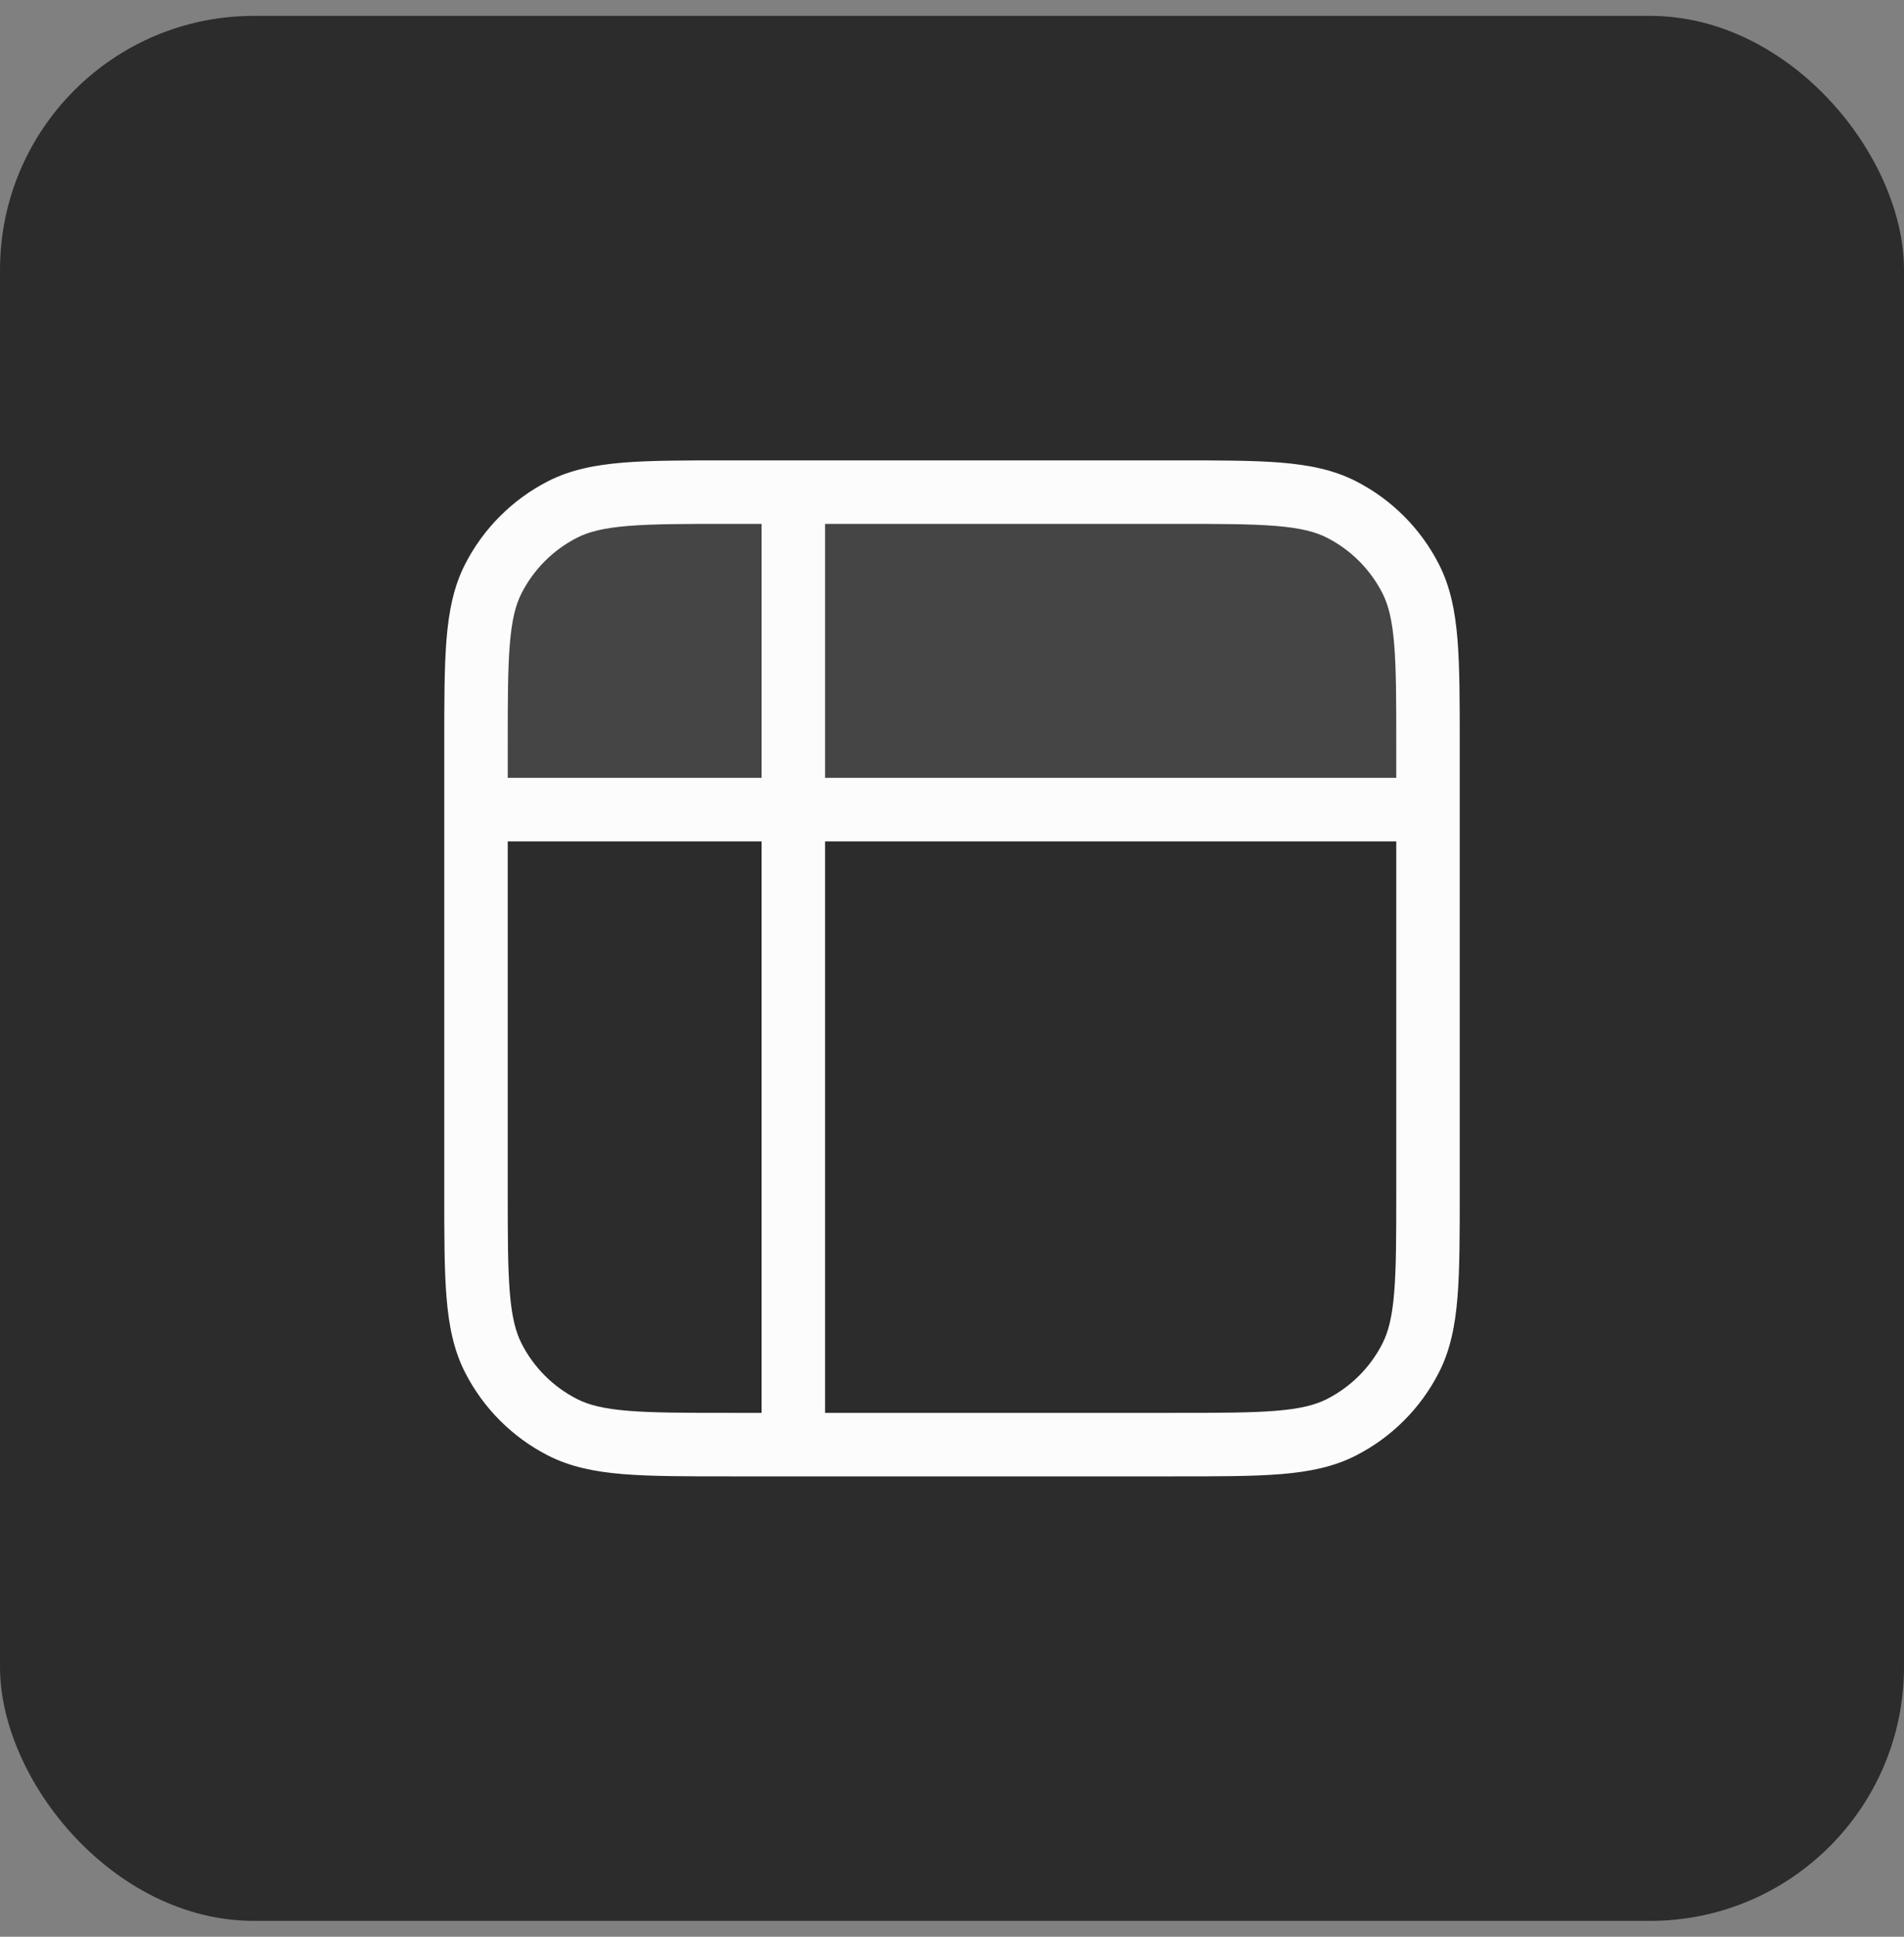 <svg width="60" height="61" viewBox="0 0 60 61" fill="none" xmlns="http://www.w3.org/2000/svg">
<rect x="0" y="0" width="60" height="61" fill="#808080" stroke="none"/>
<rect y="0.5" width="60" height="60" rx="8" fill="#2C2C2C"/>
<path opacity="0.12" d="M45 25.5V23.5C45 20.7 45 19.3 44.455 18.23C43.976 17.289 43.211 16.524 42.27 16.045C41.2 15.5 39.8 15.5 37 15.5L23 15.5C20.2 15.5 18.8 15.5 17.73 16.045C16.789 16.524 16.024 17.289 15.545 18.23C15 19.3 15 20.7 15 23.5L15 25.5L45 25.5Z" fill="#FCFCFC"/>
<path d="M15 24.5C14.448 24.5 14 24.948 14 25.5C14 26.052 14.448 26.5 15 26.5L15 24.5ZM45 26.5C45.552 26.5 46 26.052 46 25.5C46 24.948 45.552 24.5 45 24.5V26.5ZM26 15.5C26 14.948 25.552 14.5 25 14.5C24.448 14.5 24 14.948 24 15.5L26 15.5ZM24 45.5C24 46.052 24.448 46.5 25 46.5C25.552 46.5 26 46.052 26 45.5H24ZM17.73 44.955L17.276 45.846H17.276L17.73 44.955ZM15.545 42.77L16.436 42.316L16.436 42.316L15.545 42.77ZM44.455 42.77L43.564 42.316L44.455 42.77ZM42.27 44.955L41.816 44.064L42.27 44.955ZM42.27 16.045L41.816 16.936L41.816 16.936L42.27 16.045ZM44.455 18.23L45.346 17.776V17.776L44.455 18.23ZM17.73 16.045L18.184 16.936V16.936L17.73 16.045ZM15.545 18.23L16.436 18.684H16.436L15.545 18.23ZM15 26.5L45 26.5V24.5L15 24.5L15 26.5ZM24 15.5L24 45.5H26L26 15.5L24 15.5ZM23 16.5H37V14.5H23V16.5ZM44 23.5V37.5H46V23.5H44ZM37 44.5H23V46.5H37V44.5ZM16 37.5V23.5H14V37.5H16ZM23 44.5C21.583 44.5 20.581 44.499 19.797 44.435C19.026 44.372 18.554 44.253 18.184 44.064L17.276 45.846C17.975 46.202 18.739 46.355 19.635 46.429C20.518 46.501 21.616 46.5 23 46.5V44.5ZM14 37.5C14 38.884 13.999 39.981 14.071 40.865C14.145 41.761 14.298 42.525 14.654 43.224L16.436 42.316C16.247 41.946 16.128 41.474 16.065 40.703C16.001 39.919 16 38.917 16 37.5H14ZM18.184 44.064C17.431 43.681 16.82 43.069 16.436 42.316L14.654 43.224C15.229 44.353 16.147 45.271 17.276 45.846L18.184 44.064ZM44 37.5C44 38.917 43.999 39.919 43.935 40.703C43.872 41.474 43.753 41.946 43.564 42.316L45.346 43.224C45.702 42.525 45.855 41.761 45.929 40.865C46.001 39.981 46 38.884 46 37.5H44ZM37 46.5C38.384 46.5 39.481 46.501 40.365 46.429C41.261 46.355 42.025 46.202 42.724 45.846L41.816 44.064C41.446 44.253 40.974 44.372 40.203 44.435C39.419 44.499 38.417 44.5 37 44.5V46.5ZM43.564 42.316C43.181 43.069 42.569 43.681 41.816 44.064L42.724 45.846C43.853 45.271 44.771 44.353 45.346 43.224L43.564 42.316ZM37 16.5C38.417 16.5 39.419 16.501 40.203 16.565C40.974 16.628 41.446 16.747 41.816 16.936L42.724 15.154C42.025 14.798 41.261 14.645 40.365 14.571C39.481 14.499 38.384 14.5 37 14.5V16.5ZM46 23.5C46 22.116 46.001 21.018 45.929 20.135C45.855 19.239 45.702 18.475 45.346 17.776L43.564 18.684C43.753 19.054 43.872 19.526 43.935 20.297C43.999 21.081 44 22.083 44 23.5H46ZM41.816 16.936C42.569 17.32 43.181 17.931 43.564 18.684L45.346 17.776C44.771 16.647 43.853 15.729 42.724 15.154L41.816 16.936ZM23 14.5C21.616 14.5 20.518 14.499 19.635 14.571C18.739 14.645 17.975 14.798 17.276 15.154L18.184 16.936C18.554 16.747 19.026 16.628 19.797 16.565C20.581 16.501 21.583 16.5 23 16.5V14.5ZM16 23.5C16 22.083 16.001 21.081 16.065 20.297C16.128 19.526 16.247 19.054 16.436 18.684L14.654 17.776C14.298 18.475 14.145 19.239 14.071 20.135C13.999 21.018 14 22.116 14 23.5H16ZM17.276 15.154C16.147 15.729 15.229 16.647 14.654 17.776L16.436 18.684C16.82 17.931 17.431 17.32 18.184 16.936L17.276 15.154Z" fill="#FCFCFC"/>
</svg>
